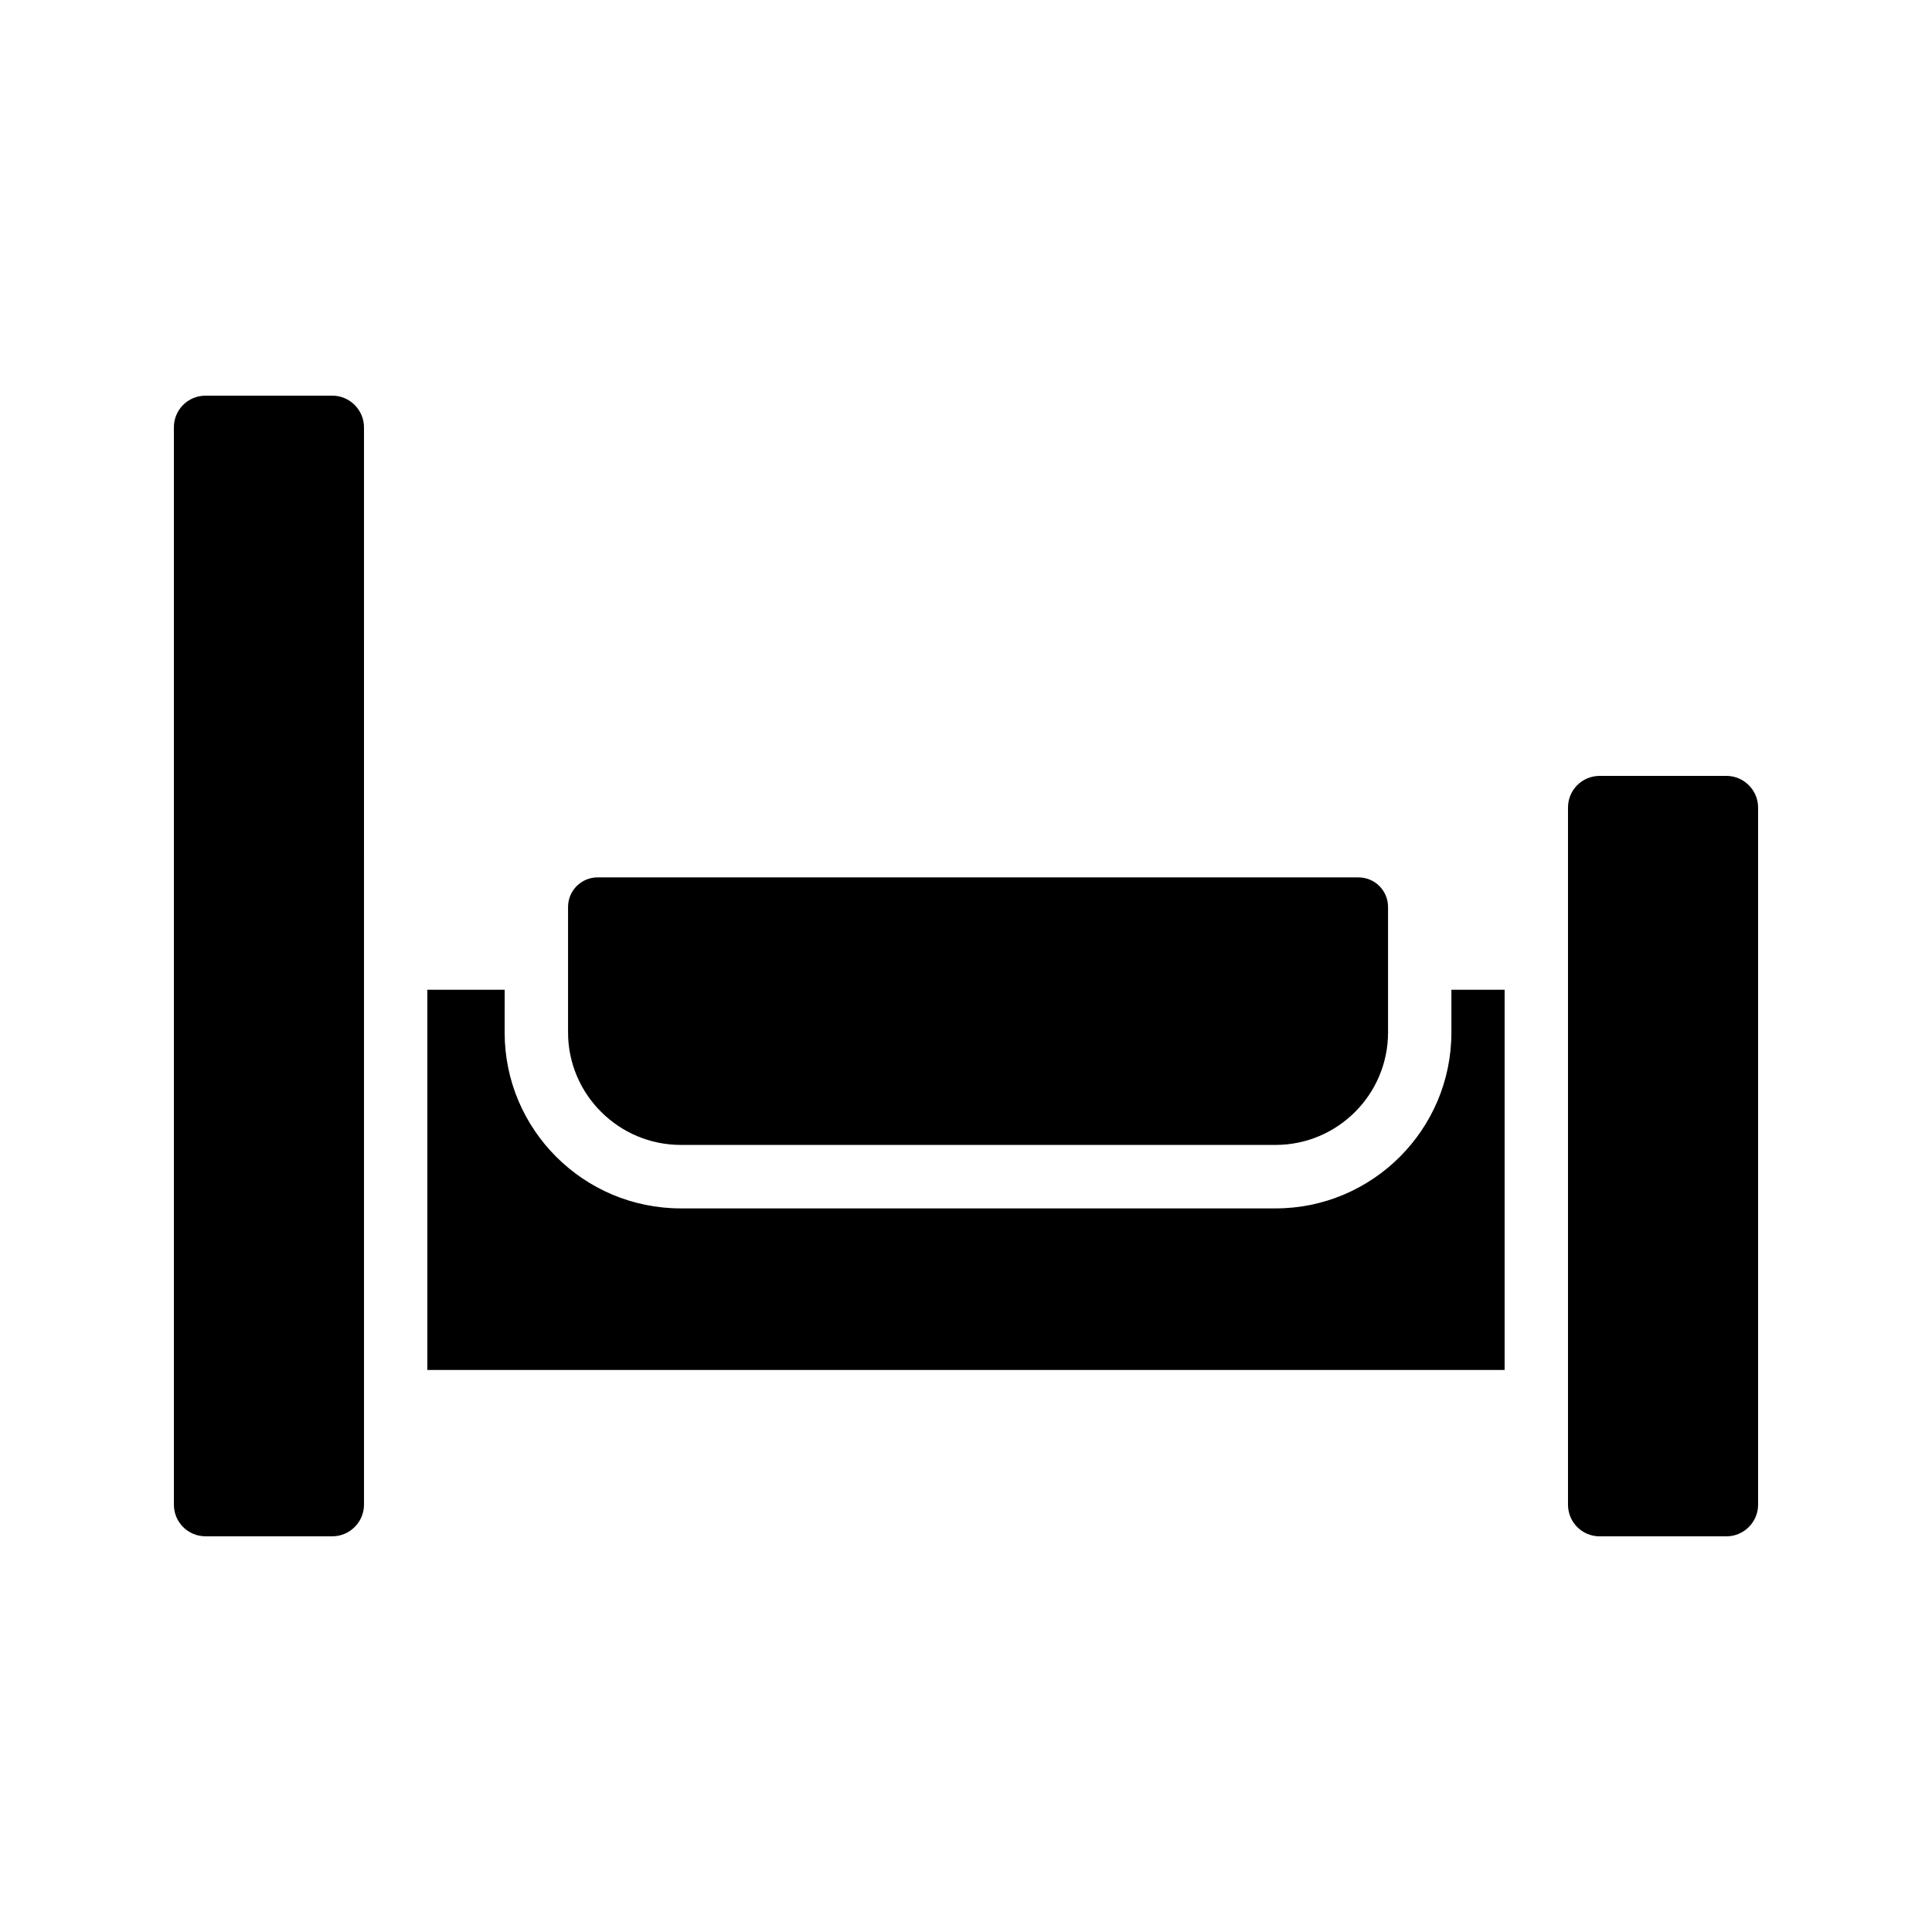 <?xml version="1.0" encoding="UTF-8"?>
<!-- Uploaded to: SVG Repo, www.svgrepo.com, Generator: SVG Repo Mixer Tools -->
<svg fill="#000000" width="800px" height="800px" version="1.1" viewBox="144 144 512 512" xmlns="http://www.w3.org/2000/svg">
 <g>
  <path d="m601.52 349.62h-33.586c-4.703 0-8.398 3.777-8.398 8.398v184.73c0 4.617 3.695 8.398 8.398 8.398h33.586c4.617 0 8.398-3.777 8.398-8.398l-0.004-184.73c0-4.621-3.777-8.398-8.395-8.398z"/>
  <path d="m257.25 507.06h285.49v-100.76h-14.105v11.336c0 25.695-20.906 46.602-46.602 46.602h-157.61c-25.777 0-46.688-20.906-46.688-46.602l0.004-11.336h-20.488z"/>
  <path d="m198.48 551.14h33.586c4.617 0 8.398-3.777 8.398-8.398l-0.004-285.49c0-4.617-3.777-8.398-8.398-8.398h-33.582c-4.703 0-8.398 3.777-8.398 8.398v285.49c0 4.617 3.695 8.395 8.398 8.395z"/>
  <path d="m294.54 384.38v33.227c0 16.438 13.449 29.809 29.887 29.809h157.61c16.438 0 29.809-13.371 29.809-29.809v-33.227c0-4.406-3.539-7.863-7.863-7.863l-201.58-0.004c-4.324 0-7.863 3.461-7.863 7.867z"/>
 </g>
</svg>
